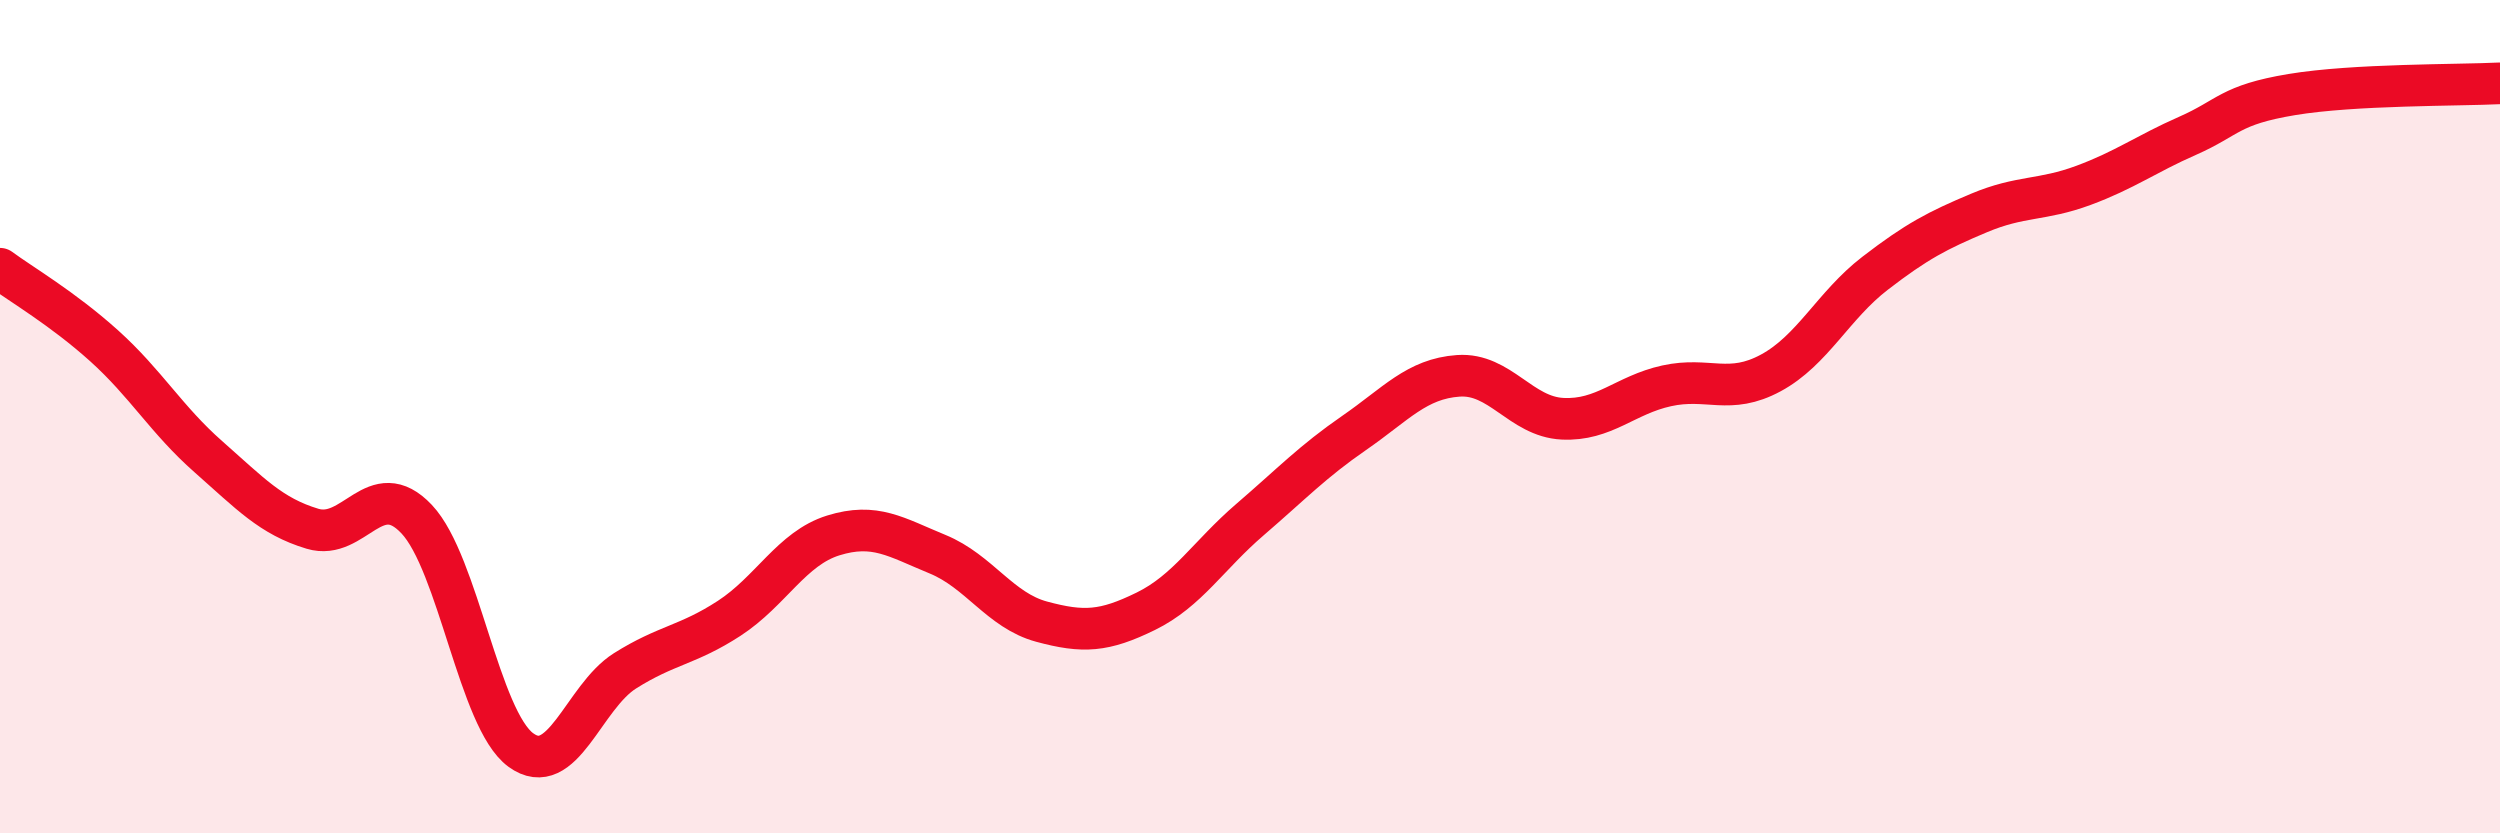 
    <svg width="60" height="20" viewBox="0 0 60 20" xmlns="http://www.w3.org/2000/svg">
      <path
        d="M 0,6.45 C 0.5,6.82 1.5,7.4 2.5,8.3 C 3.5,9.2 4,10.08 5,10.96 C 6,11.84 6.5,12.39 7.5,12.69 C 8.5,12.99 9,11.4 10,12.46 C 11,13.52 11.5,17.27 12.5,18 C 13.5,18.73 14,16.73 15,16.1 C 16,15.47 16.5,15.49 17.5,14.84 C 18.5,14.19 19,13.16 20,12.85 C 21,12.54 21.5,12.89 22.5,13.3 C 23.5,13.71 24,14.65 25,14.92 C 26,15.19 26.5,15.16 27.5,14.67 C 28.5,14.18 29,13.33 30,12.47 C 31,11.61 31.5,11.08 32.5,10.39 C 33.5,9.7 34,9.09 35,9.02 C 36,8.95 36.5,10 37.5,10.05 C 38.5,10.1 39,9.48 40,9.26 C 41,9.04 41.5,9.49 42.5,8.95 C 43.5,8.41 44,7.33 45,6.56 C 46,5.79 46.5,5.53 47.5,5.11 C 48.5,4.69 49,4.82 50,4.45 C 51,4.08 51.5,3.7 52.5,3.26 C 53.5,2.82 53.5,2.52 55,2.27 C 56.5,2.02 59,2.05 60,2L60 20L0 20Z"
        fill="#EB0A25"
        opacity="0.1"
        stroke-linecap="round"
        stroke-linejoin="round"
      />
      <path
        d="M 0,6.45 C 0.5,6.82 1.5,7.4 2.5,8.3 C 3.5,9.2 4,10.08 5,10.96 C 6,11.84 6.5,12.39 7.5,12.69 C 8.5,12.99 9,11.4 10,12.46 C 11,13.52 11.5,17.27 12.5,18 C 13.5,18.73 14,16.73 15,16.1 C 16,15.47 16.5,15.49 17.5,14.84 C 18.5,14.19 19,13.16 20,12.85 C 21,12.54 21.5,12.89 22.5,13.3 C 23.5,13.71 24,14.65 25,14.92 C 26,15.19 26.5,15.16 27.5,14.67 C 28.5,14.18 29,13.33 30,12.47 C 31,11.61 31.5,11.08 32.5,10.39 C 33.5,9.7 34,9.09 35,9.02 C 36,8.95 36.5,10 37.5,10.05 C 38.5,10.1 39,9.48 40,9.26 C 41,9.04 41.5,9.49 42.5,8.95 C 43.5,8.41 44,7.33 45,6.56 C 46,5.79 46.5,5.53 47.5,5.11 C 48.5,4.69 49,4.82 50,4.45 C 51,4.08 51.5,3.7 52.5,3.26 C 53.5,2.82 53.5,2.52 55,2.27 C 56.5,2.02 59,2.05 60,2"
        stroke="#EB0A25"
        stroke-width="1"
        fill="none"
        stroke-linecap="round"
        stroke-linejoin="round"
      />
    </svg>
  